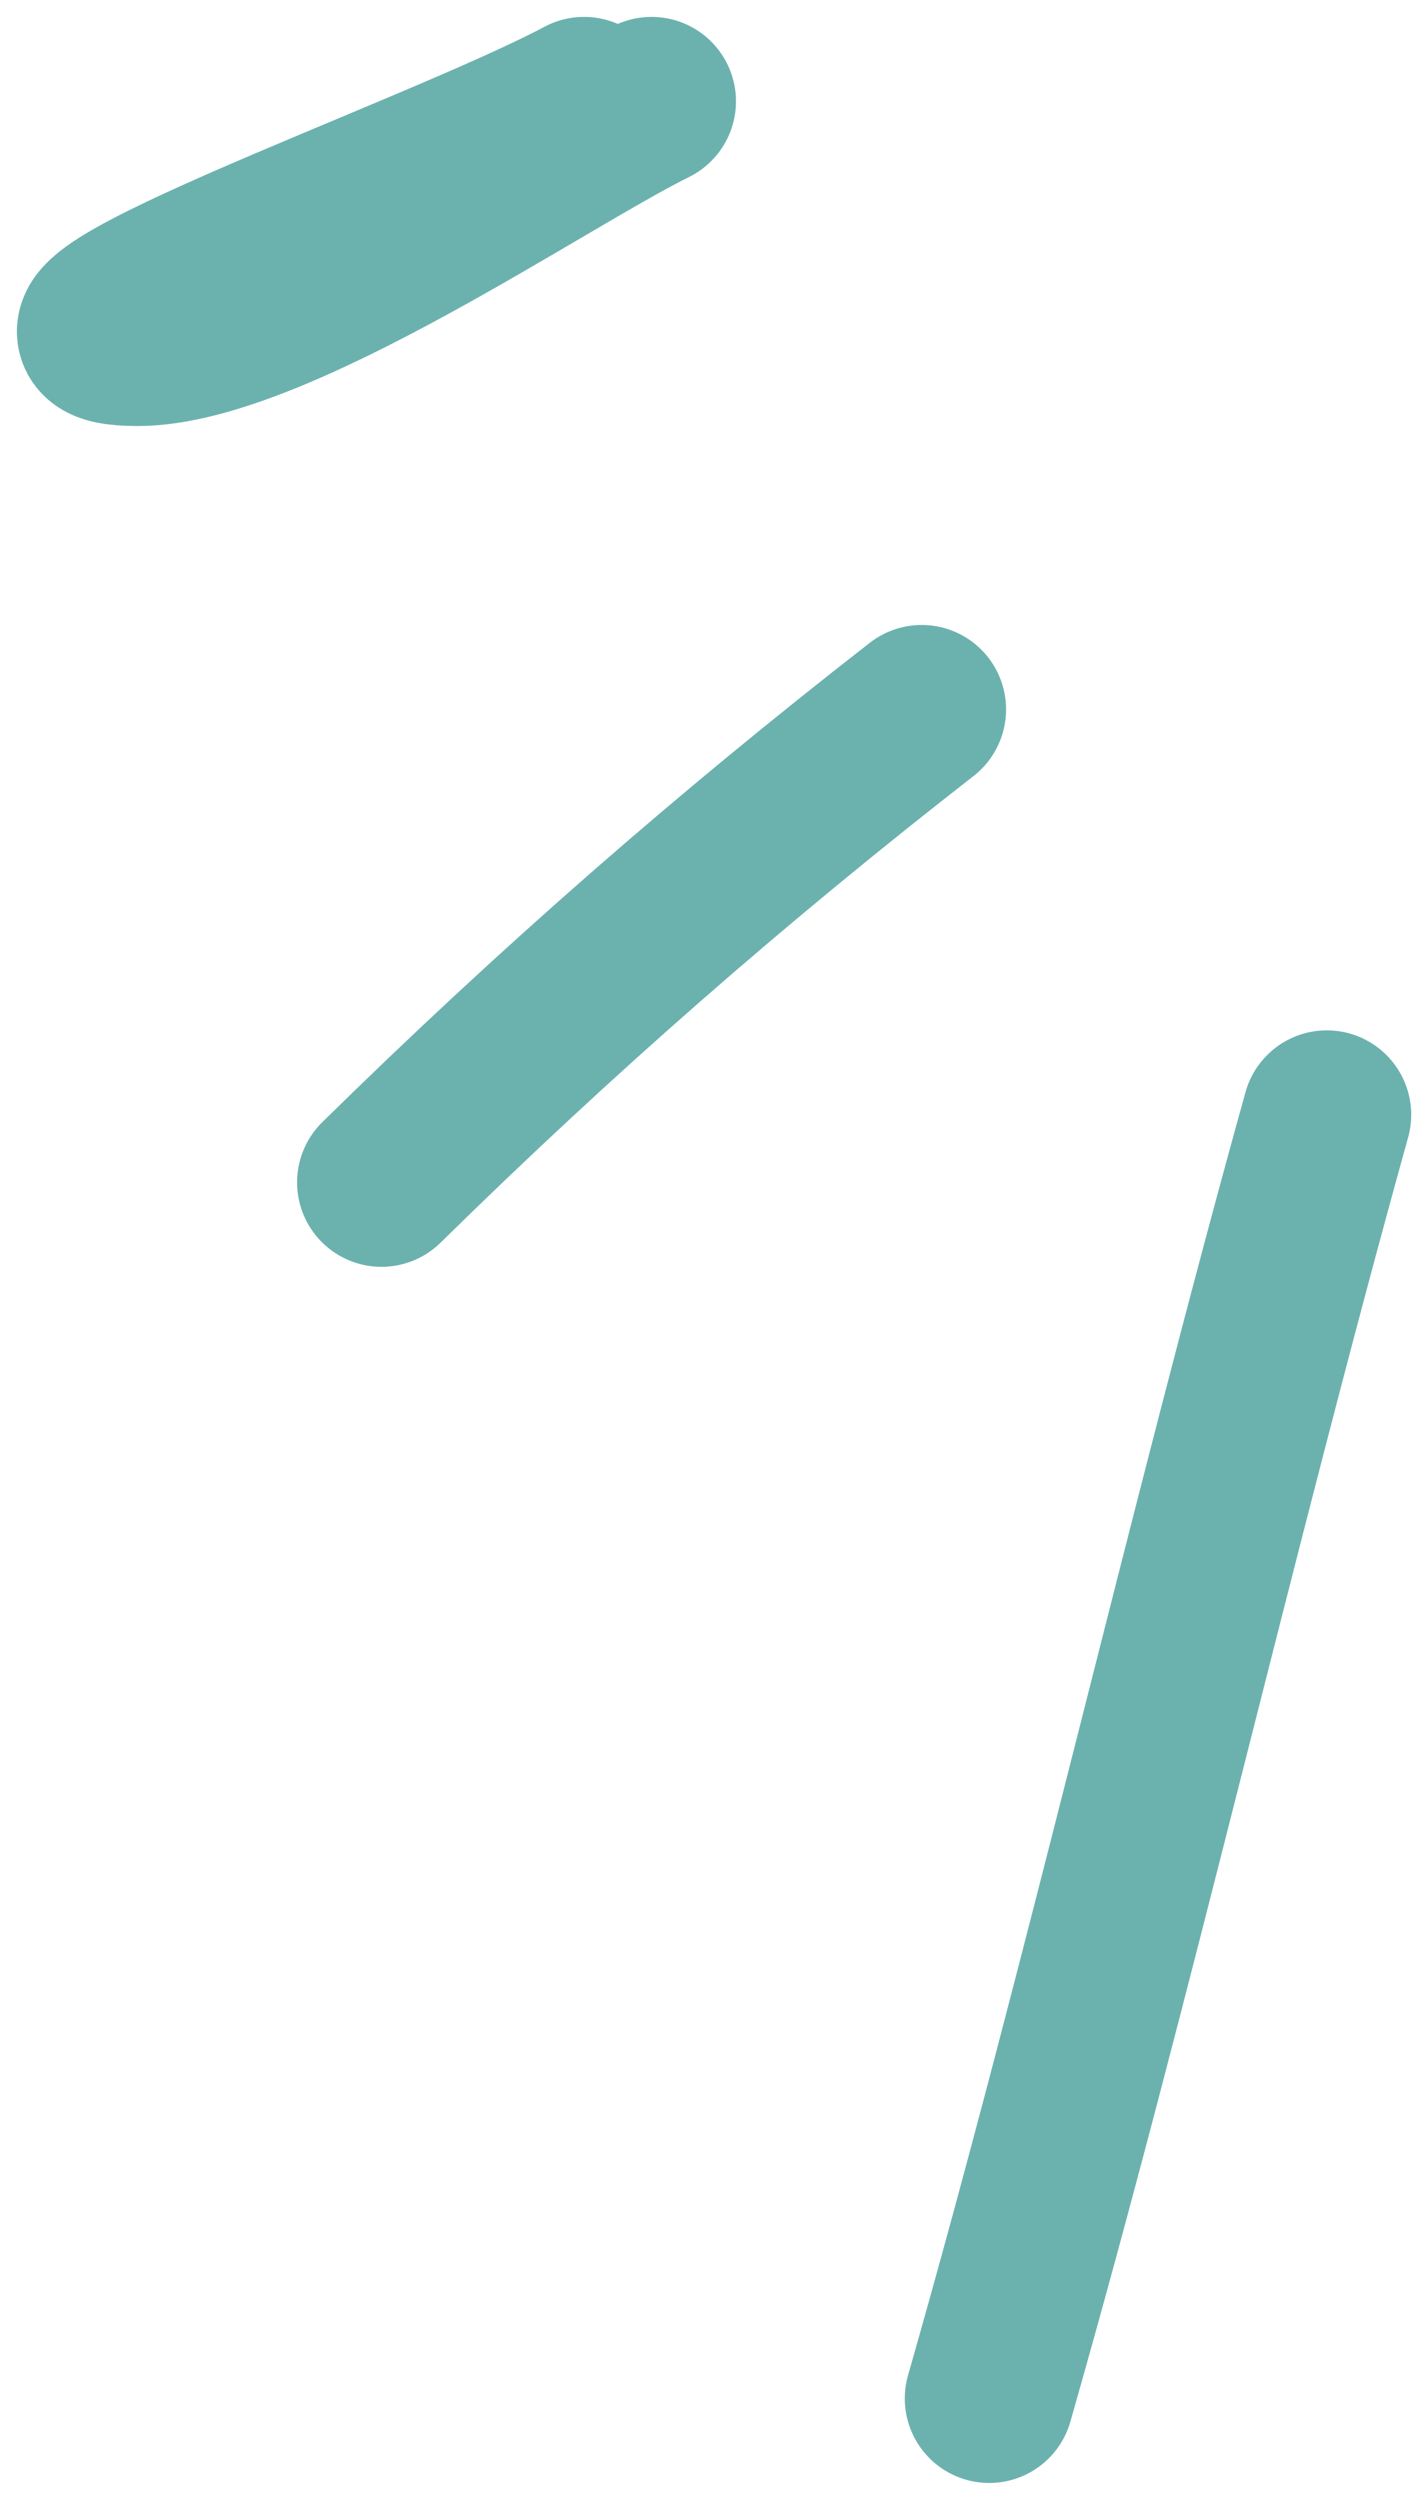 <svg xmlns="http://www.w3.org/2000/svg" width="42" height="74" viewBox="0 0 42 74" fill="none"><path d="M11.299 35C16.501 29.89 21.66 25.387 27.299 21" stroke="#6BB2AF" stroke-width="5" stroke-linecap="round"></path><path d="M39.299 33C35.788 45.62 32.883 58.458 29.299 71" stroke="#6BB2AF" stroke-width="5" stroke-linecap="round"></path><path d="M19.299 3C16.079 4.586 8.098 10.111 4.077 10.111C-0.927 10.111 12.884 5.355 17.299 3" stroke="#6BB2AF" stroke-width="5" stroke-linecap="round"></path></svg>